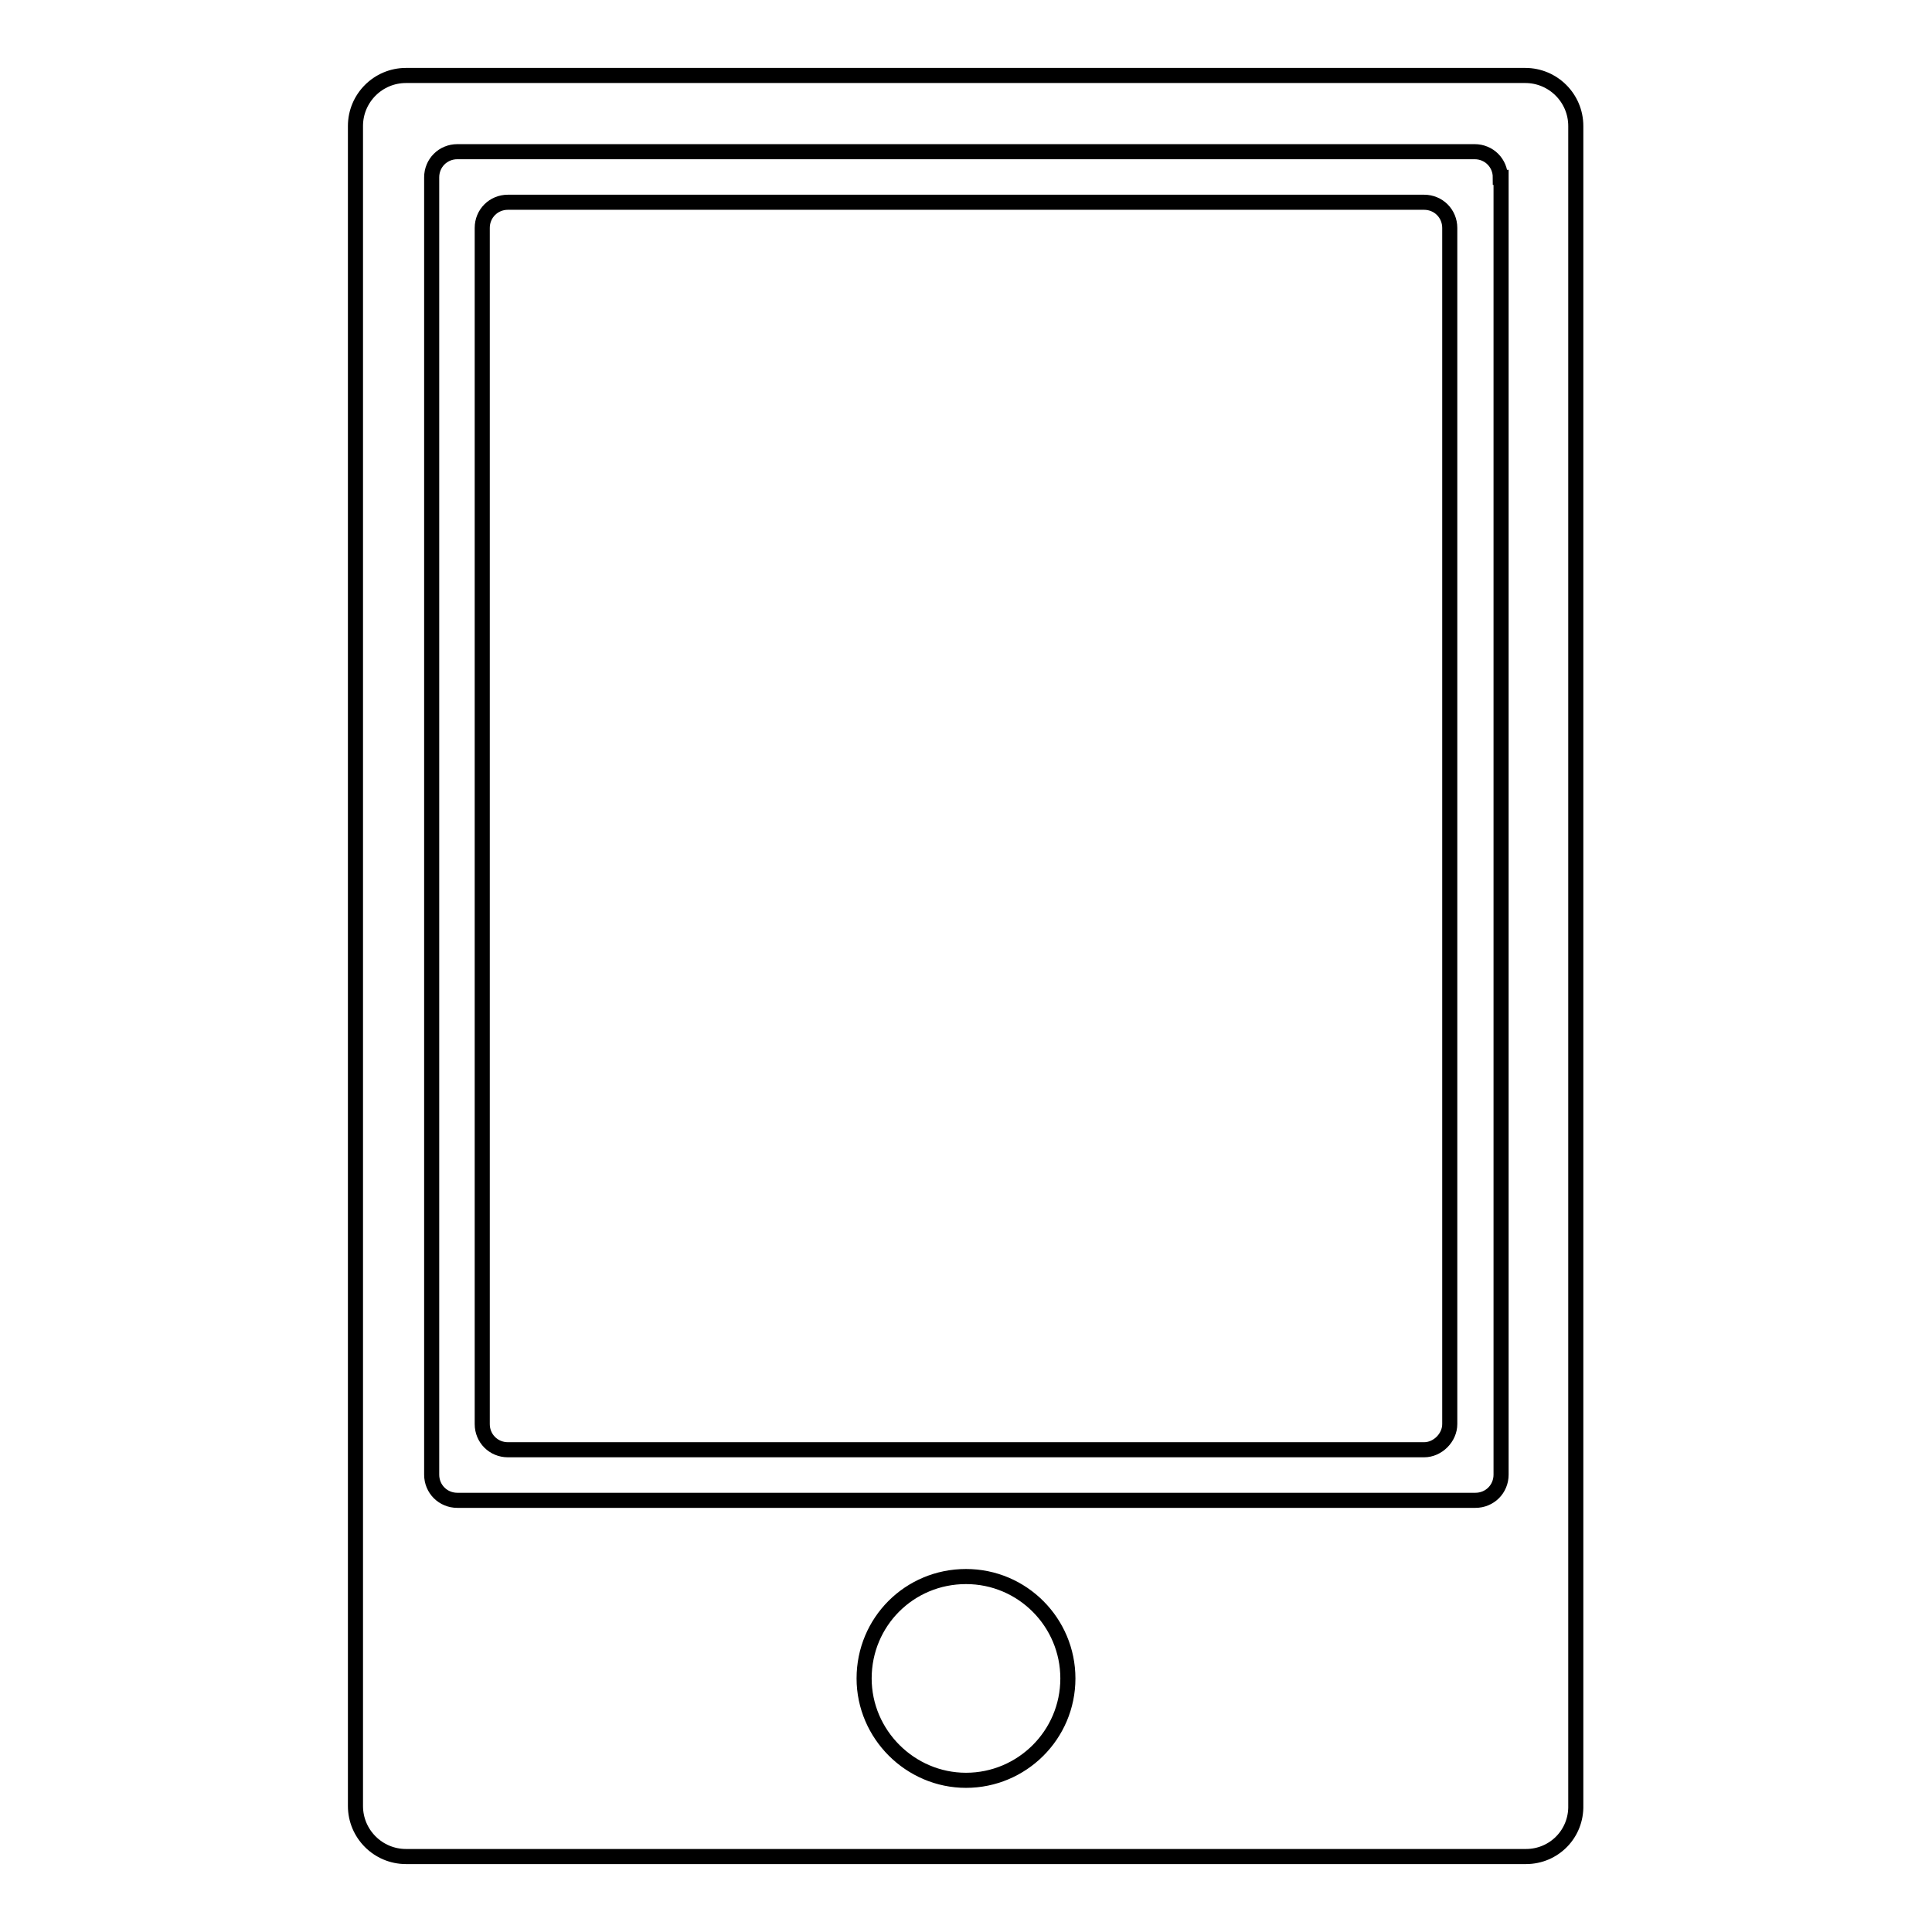 <?xml version="1.0" encoding="utf-8"?>
<!-- Svg Vector Icons : http://www.onlinewebfonts.com/icon -->
<!DOCTYPE svg PUBLIC "-//W3C//DTD SVG 1.1//EN" "http://www.w3.org/Graphics/SVG/1.1/DTD/svg11.dtd">
<svg version="1.1" xmlns="http://www.w3.org/2000/svg" xmlns:xlink="http://www.w3.org/1999/xlink" x="0px" y="0px" viewBox="0 0 256 256" enable-background="new 0 0 256 256" xml:space="preserve">
<g><g><path stroke-width="2" fill-opacity="0" stroke="#000000"  d="M202.2,246H53.8c-3.7,0-6.7-3-6.7-6.7V16.7c0-3.7,3-6.7,6.7-6.7h148.3c3.7,0,6.7,3,6.7,6.7v222.5C208.9,243,205.9,246,202.2,246z M128,235.9c7.4,0,13.5-6,13.5-13.5c0-7.4-6-13.5-13.5-13.5s-13.5,6-13.5,13.5C114.5,229.8,120.6,235.9,128,235.9z M198.8,23.5c0-1.9-1.5-3.4-3.4-3.4H60.6c-1.9,0-3.4,1.5-3.4,3.4v171.9c0,1.9,1.5,3.4,3.4,3.4h134.9c1.9,0,3.4-1.5,3.4-3.4V23.5z M188.7,192.1H67.3c-1.9,0-3.4-1.5-3.4-3.4V30.2c0-1.9,1.5-3.4,3.4-3.4h121.4c1.9,0,3.4,1.5,3.4,3.4v158.5C192.1,190.5,190.5,192.1,188.7,192.1z"/></g></g>
</svg>